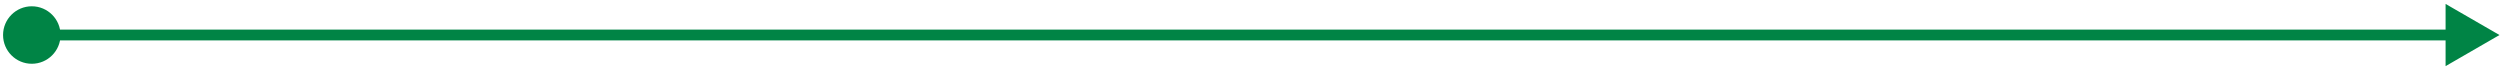 <?xml version="1.0" encoding="UTF-8"?>
<svg xmlns="http://www.w3.org/2000/svg" width="464" height="13" viewBox="0 0 464 13" fill="none">
  <path d="M0.568 6.5C0.568 9.446 2.956 11.834 5.901 11.834C8.847 11.834 11.235 9.446 11.235 6.5C11.235 3.555 8.847 1.167 5.901 1.167C2.956 1.167 0.568 3.555 0.568 6.5ZM463.901 6.5L453.901 0.727L453.901 12.274L463.901 6.5ZM5.901 7.5L454.901 7.5L454.901 5.5L5.901 5.5V7.5Z" fill="#008445"></path>
</svg>
